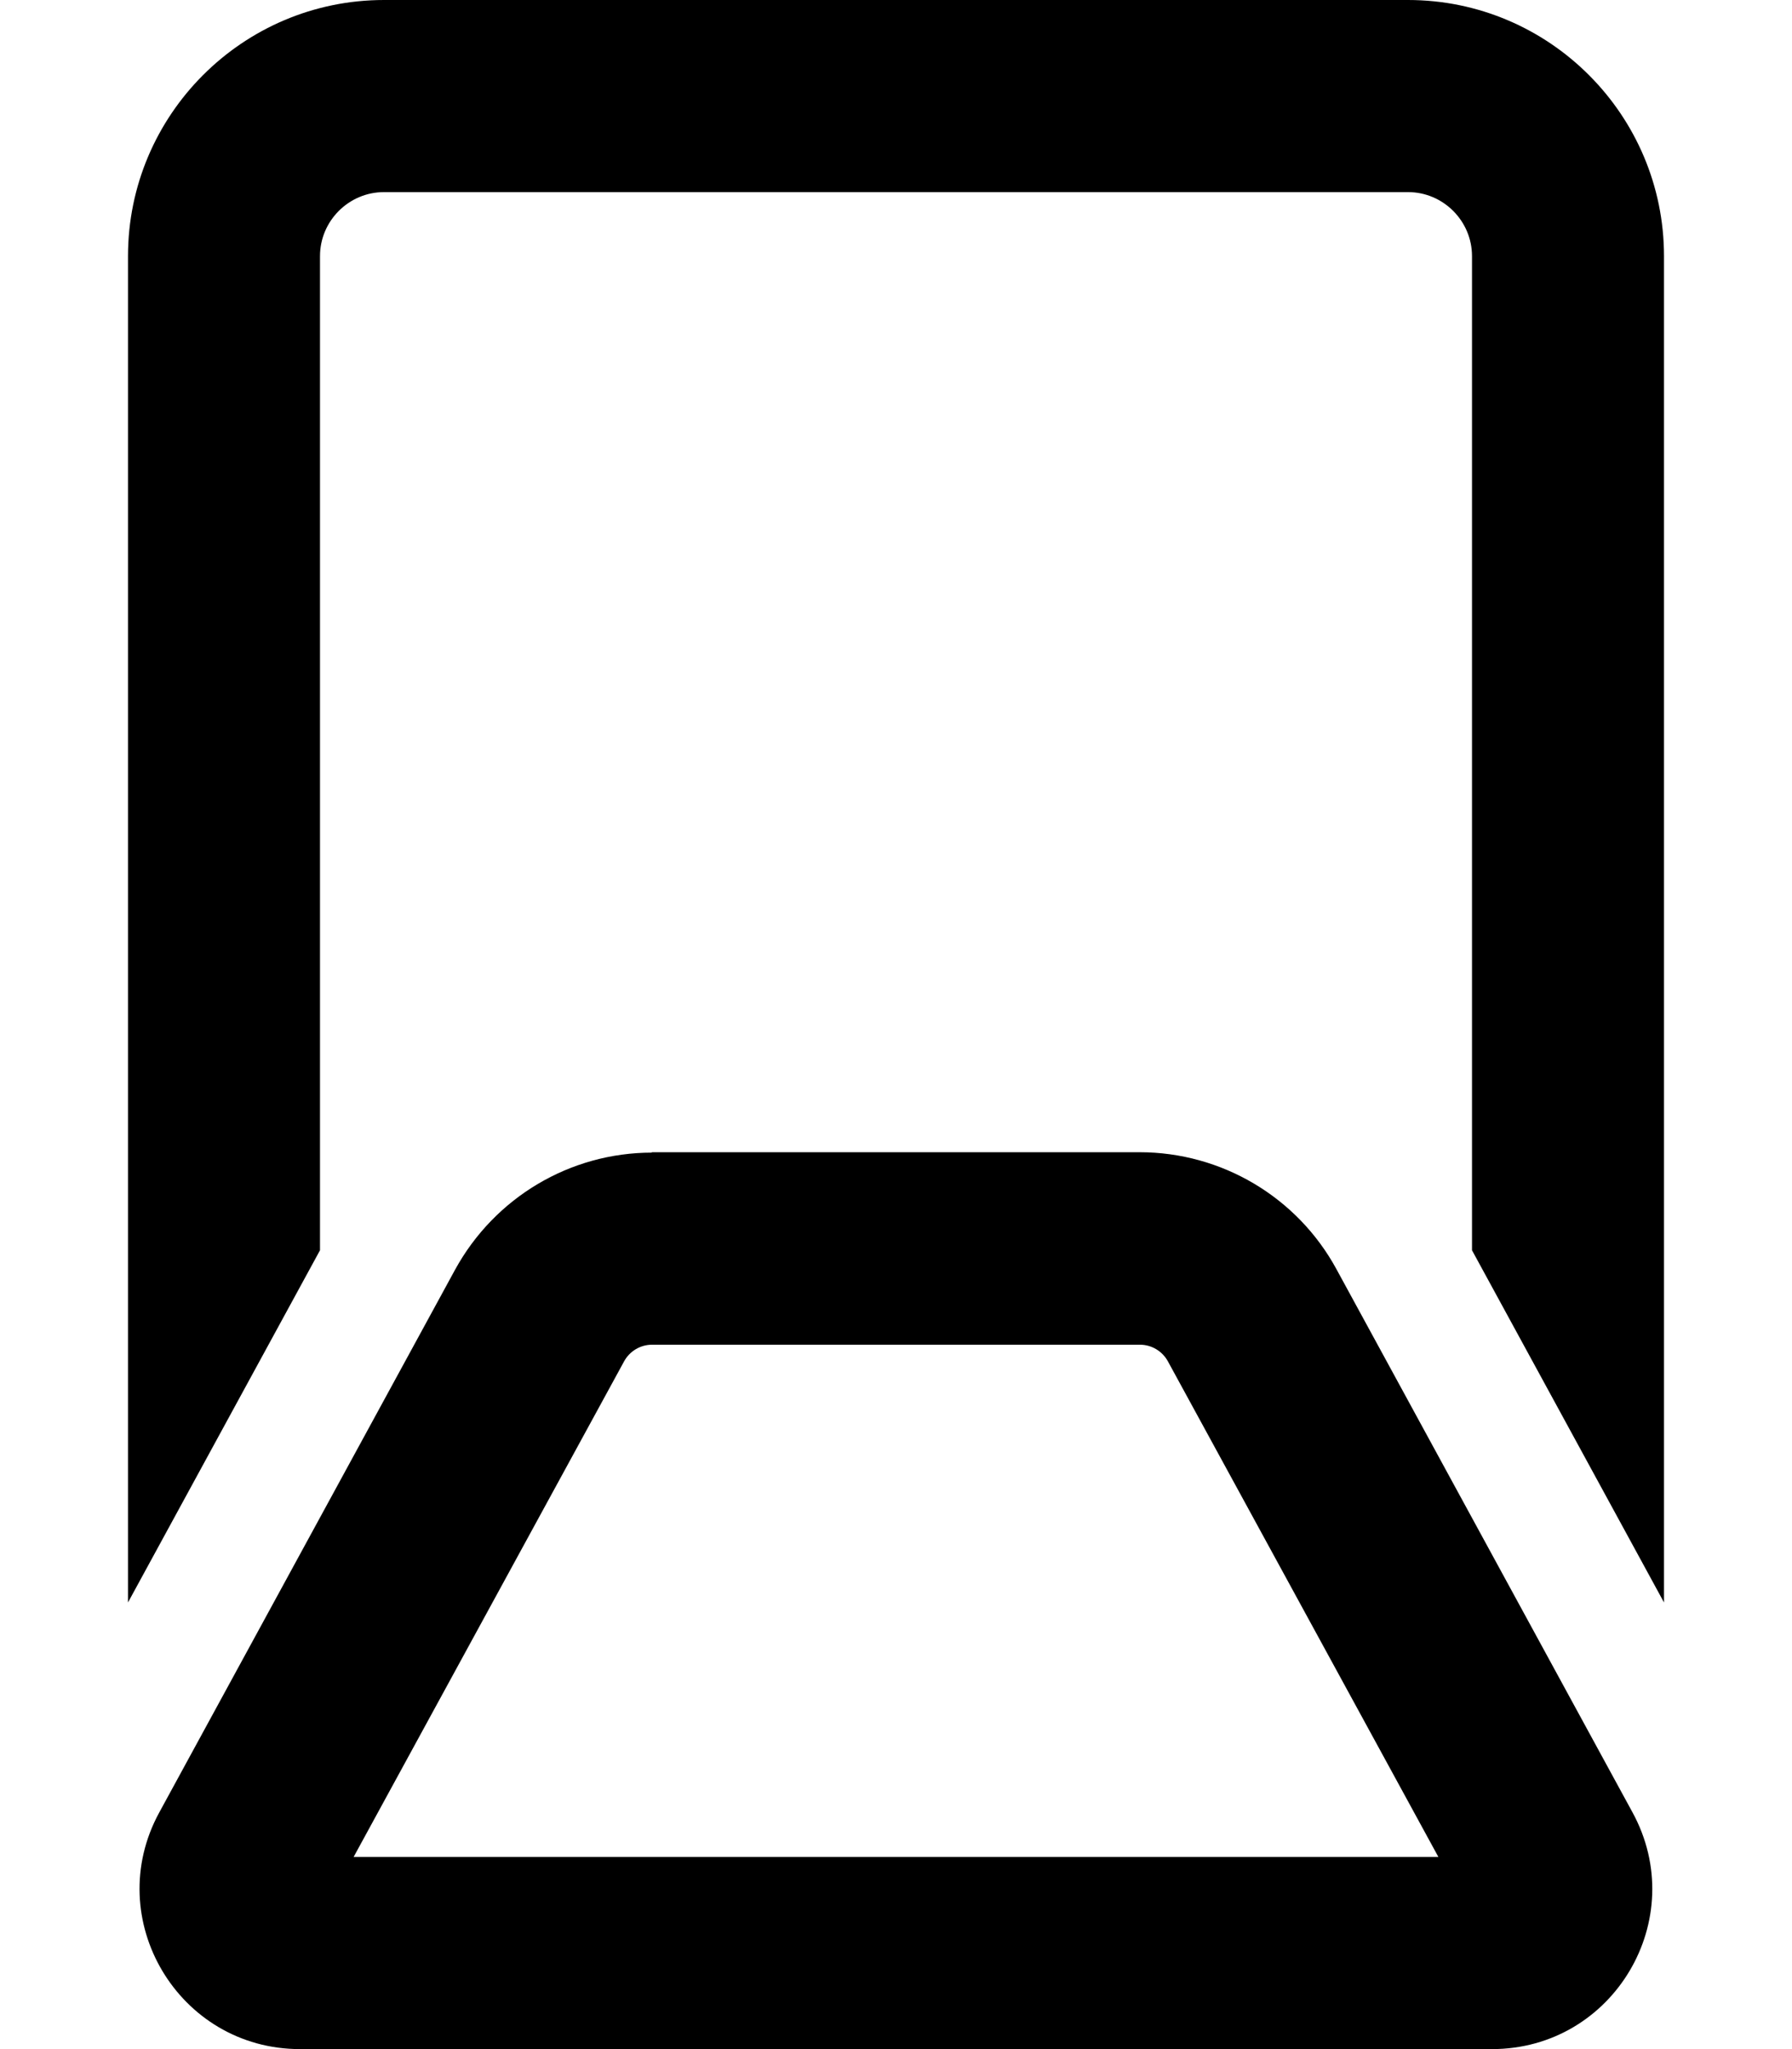 <svg xmlns="http://www.w3.org/2000/svg" viewBox="0 0 448 512"><!--! Font Awesome Pro 6.7.2 by @fontawesome - https://fontawesome.com License - https://fontawesome.com/license (Commercial License) Copyright 2024 Fonticons, Inc. --><path d="M96 48l256 0c8.8 0 16 7.2 16 16l0 248.4 48 88L416 64c0-35.3-28.7-64-64-64L96 0C60.7 0 32 28.7 32 64l0 336.4 48-88L80 64c0-8.8 7.2-16 16-16zm67 240c-20.5 0-39.3 11.2-49.2 29.2l-74 135.7C25.3 479.5 44.6 512 75 512L373 512c30.4 0 49.7-32.5 35.1-59.2l-74-135.7c-9.8-18-28.7-29.2-49.2-29.2l-122 0zm-7 52.2c1.4-2.6 4.1-4.2 7-4.2l122 0c2.9 0 5.6 1.6 7 4.2L359.6 464 88.4 464 156 340.2z"/></svg>